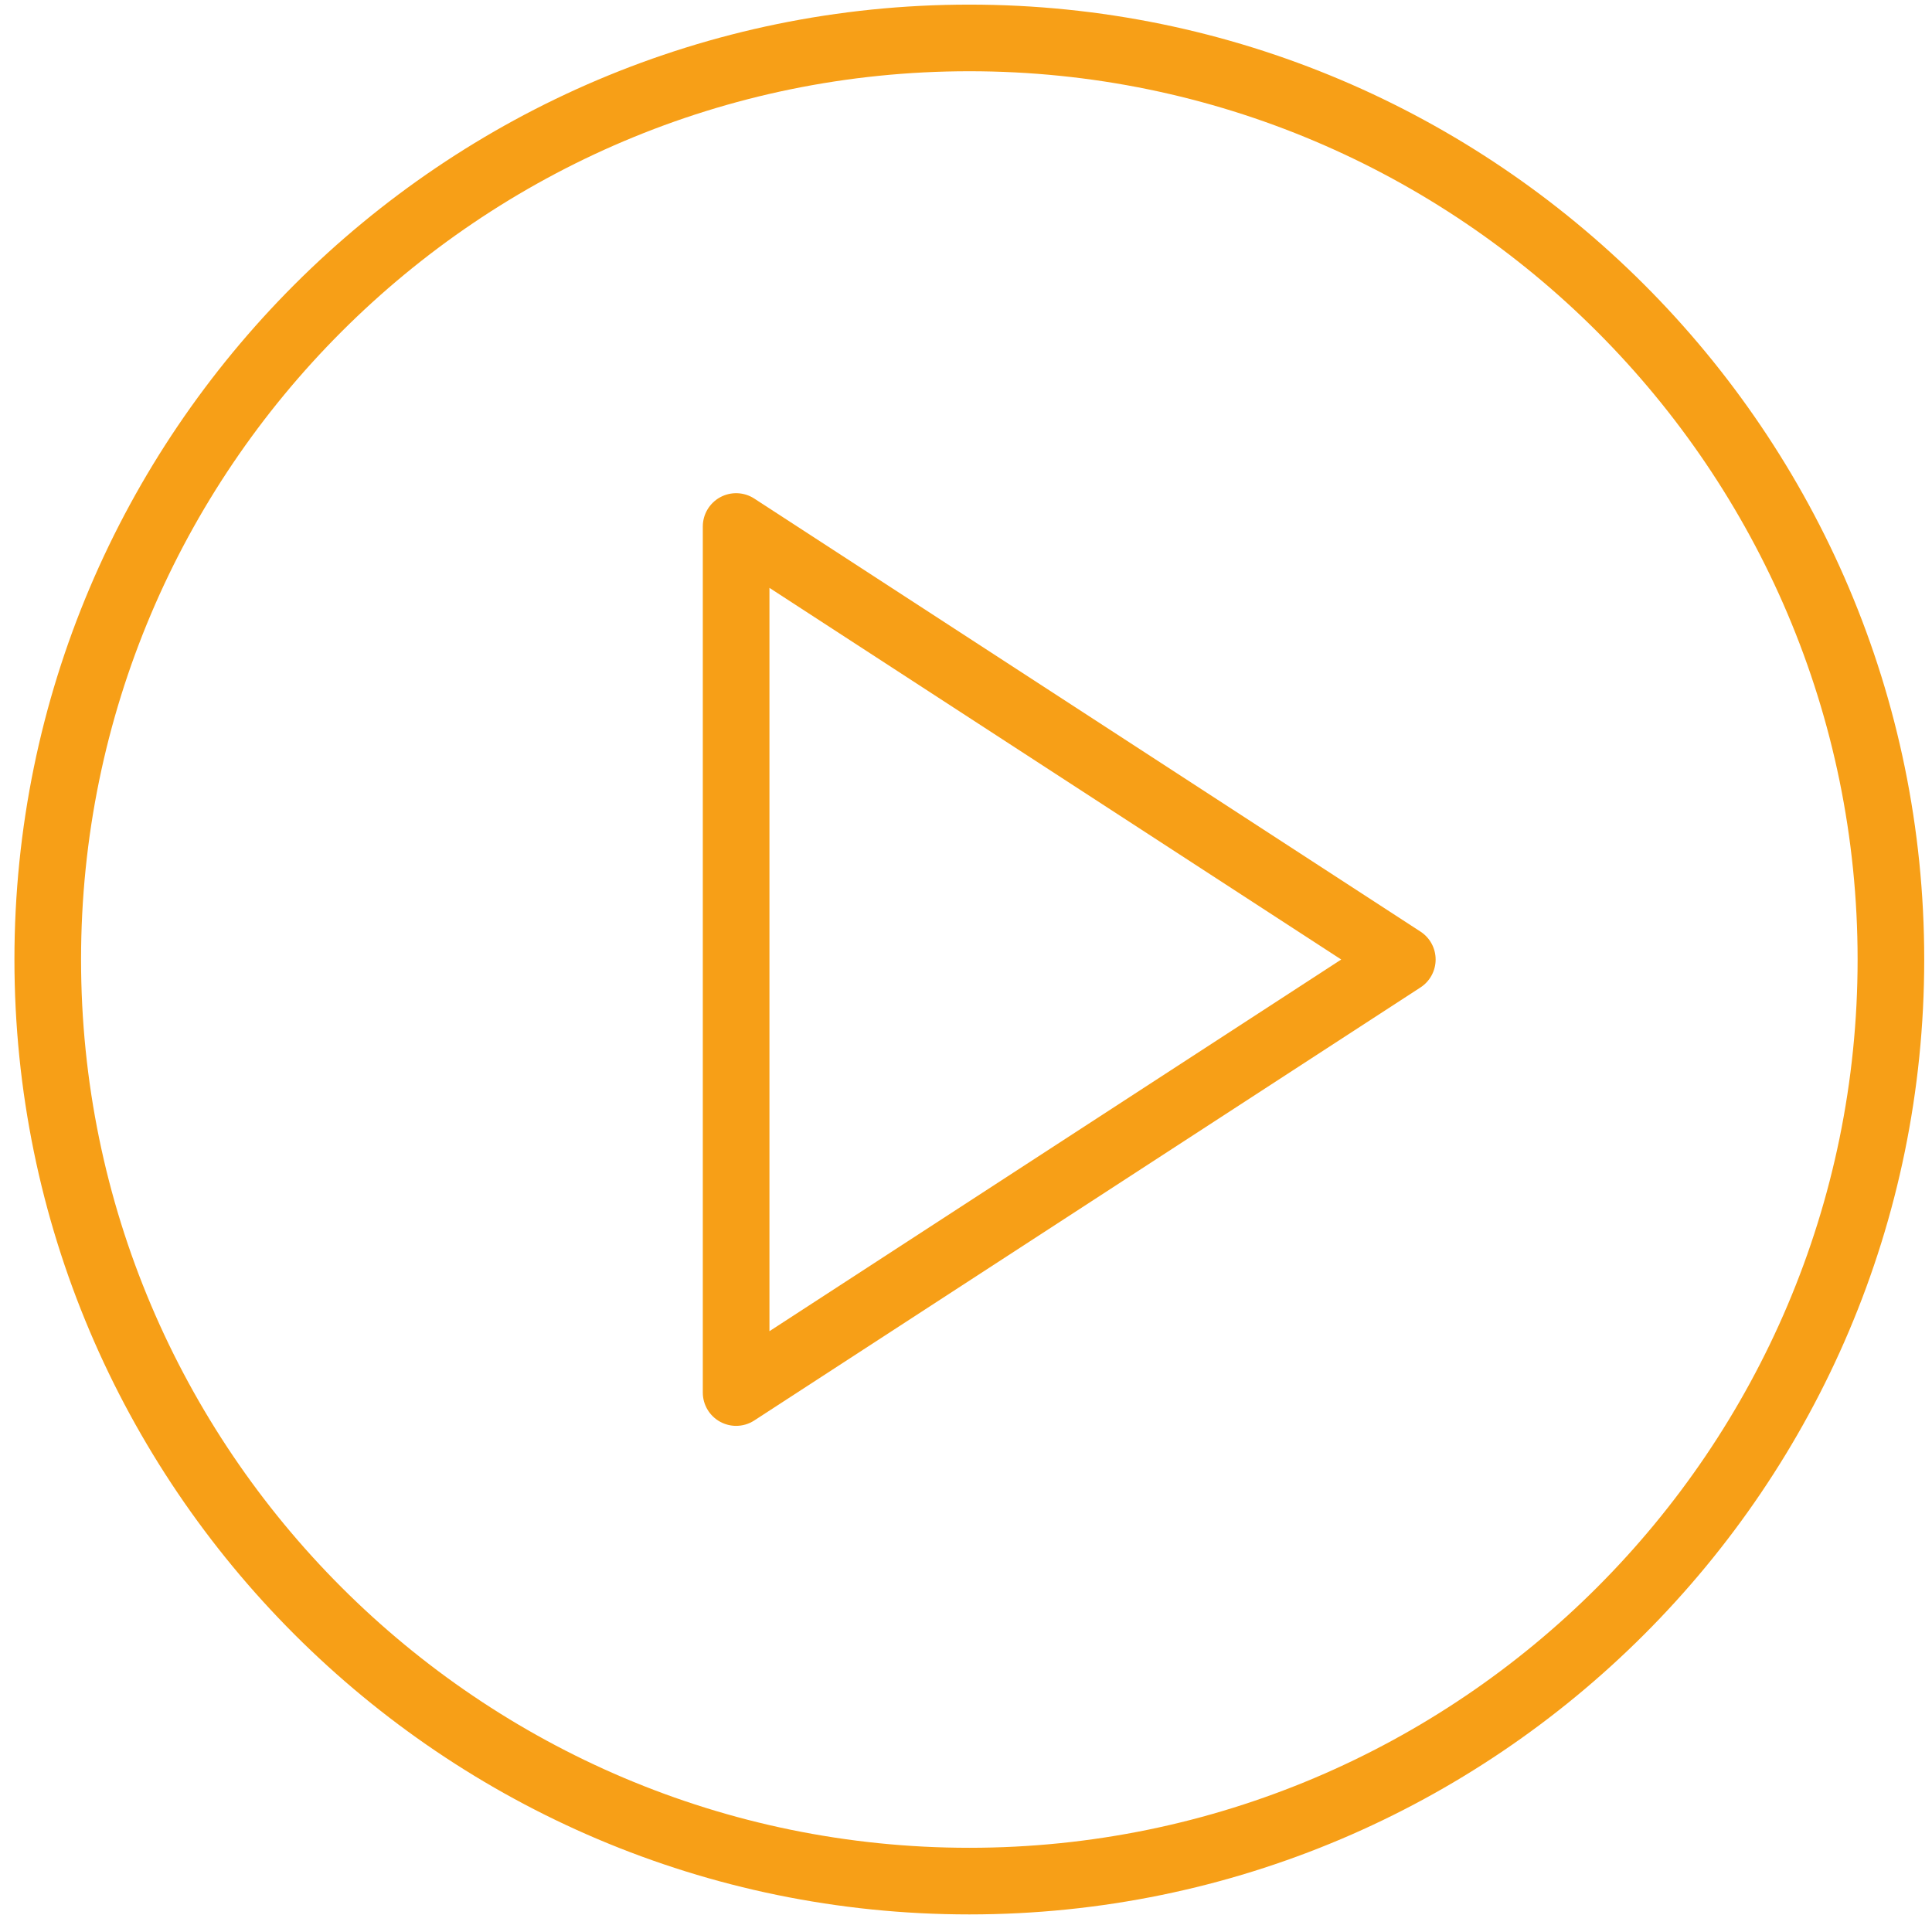 <?xml version="1.0" encoding="UTF-8"?> <svg xmlns="http://www.w3.org/2000/svg" width="87" height="87" viewBox="0 0 87 87" fill="none"> <path d="M63.966 41.951L33.966 22.451C33.505 22.151 32.916 22.129 32.433 22.39C31.95 22.653 31.648 23.159 31.648 23.708V62.708C31.648 63.258 31.949 63.764 32.433 64.026C32.657 64.147 32.903 64.208 33.148 64.208C33.433 64.208 33.718 64.127 33.965 63.966L63.965 44.466C64.391 44.19 64.648 43.716 64.648 43.208C64.648 42.7 64.392 42.227 63.966 41.951ZM34.649 59.945V26.472L60.397 43.208L34.649 59.945Z" fill="#F79F17"></path> <path d="M43.65 0.208C19.94 0.208 0.65 19.498 0.65 43.208C0.65 66.918 19.94 86.208 43.65 86.208C67.36 86.208 86.65 66.918 86.65 43.208C86.65 19.498 67.36 0.208 43.65 0.208ZM43.65 83.208C21.594 83.208 3.65 65.264 3.65 43.208C3.65 21.152 21.594 3.208 43.65 3.208C65.706 3.208 83.65 21.152 83.65 43.208C83.65 65.264 65.706 83.208 43.65 83.208Z" fill="#F79F17"></path> </svg> 